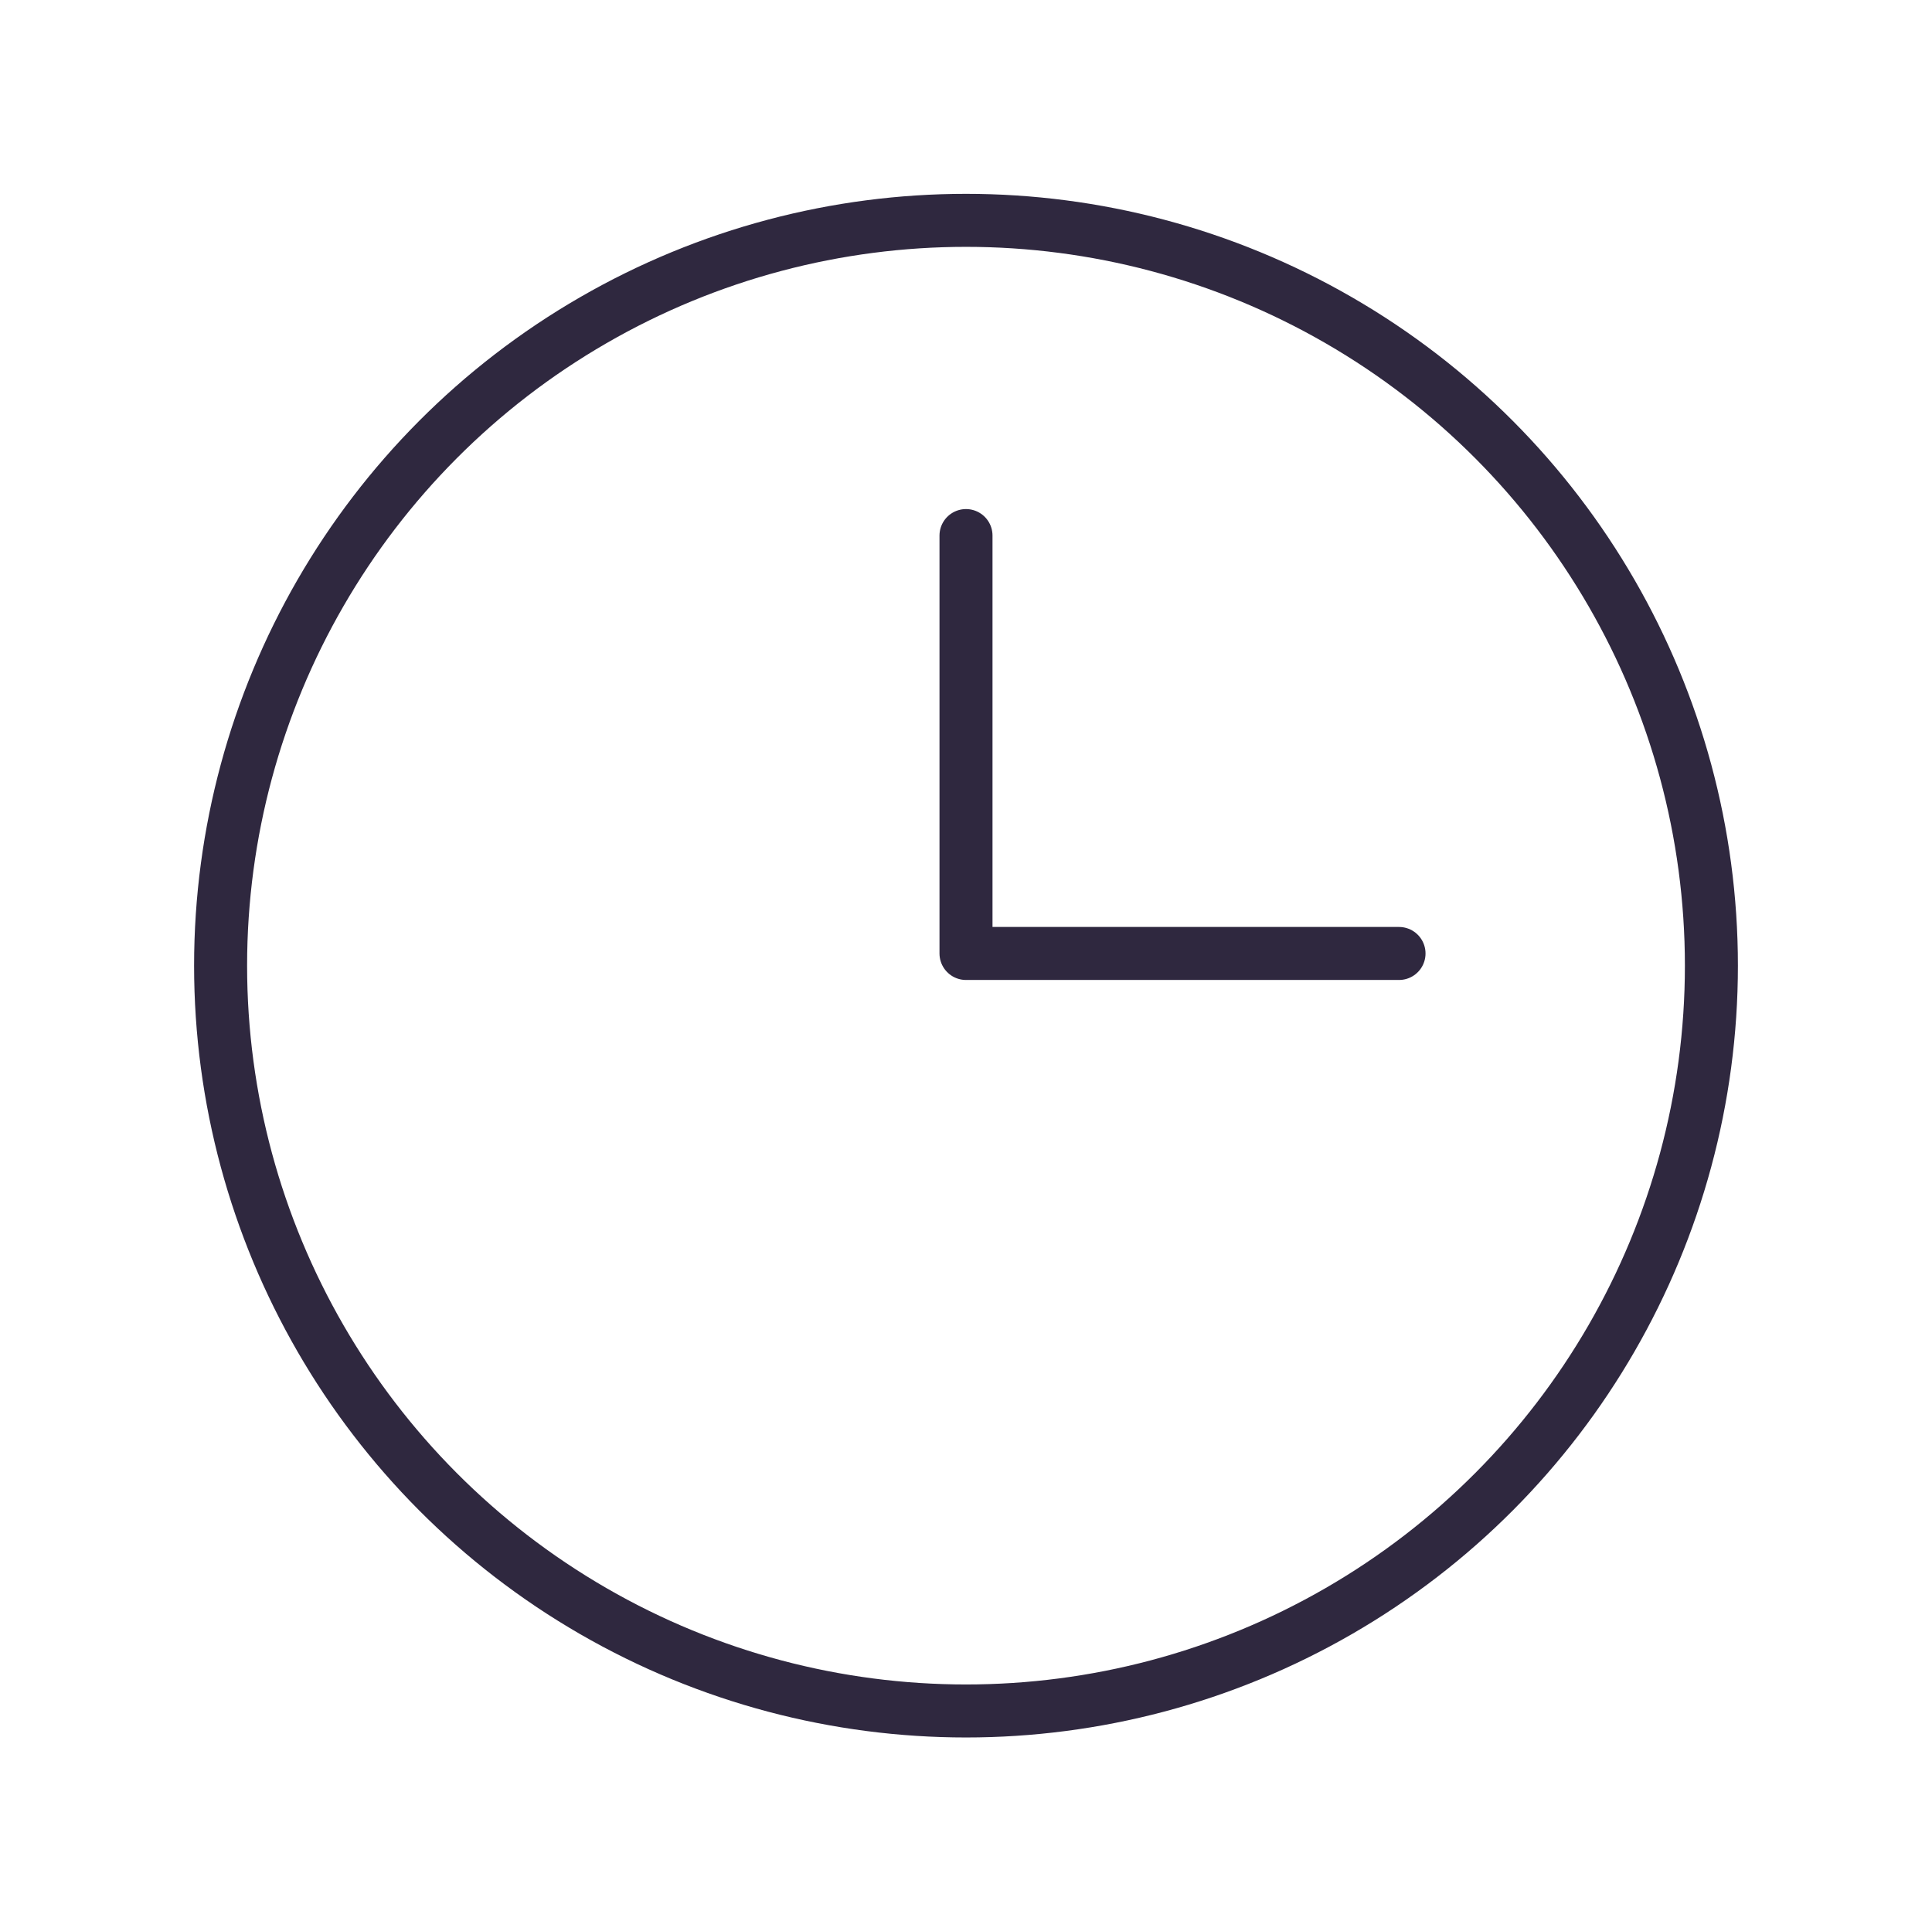 <?xml version="1.0" encoding="UTF-8"?>
<svg id="Layer_1" data-name="Layer 1" xmlns="http://www.w3.org/2000/svg" viewBox="0 0 255.12 255.05">
  <defs>
    <style>
      .cls-1 {
        fill: none;
        stroke: #2f283f;
        stroke-linecap: round;
        stroke-linejoin: round;
        stroke-width: 7px;
      }
    </style>
  </defs>
  <circle class="cls-1" cx="127.56" cy="127.53" r="98.43"/>
  <polyline class="cls-1" points="127.56 70.73 127.56 125.92 184.74 125.92"/>
</svg>